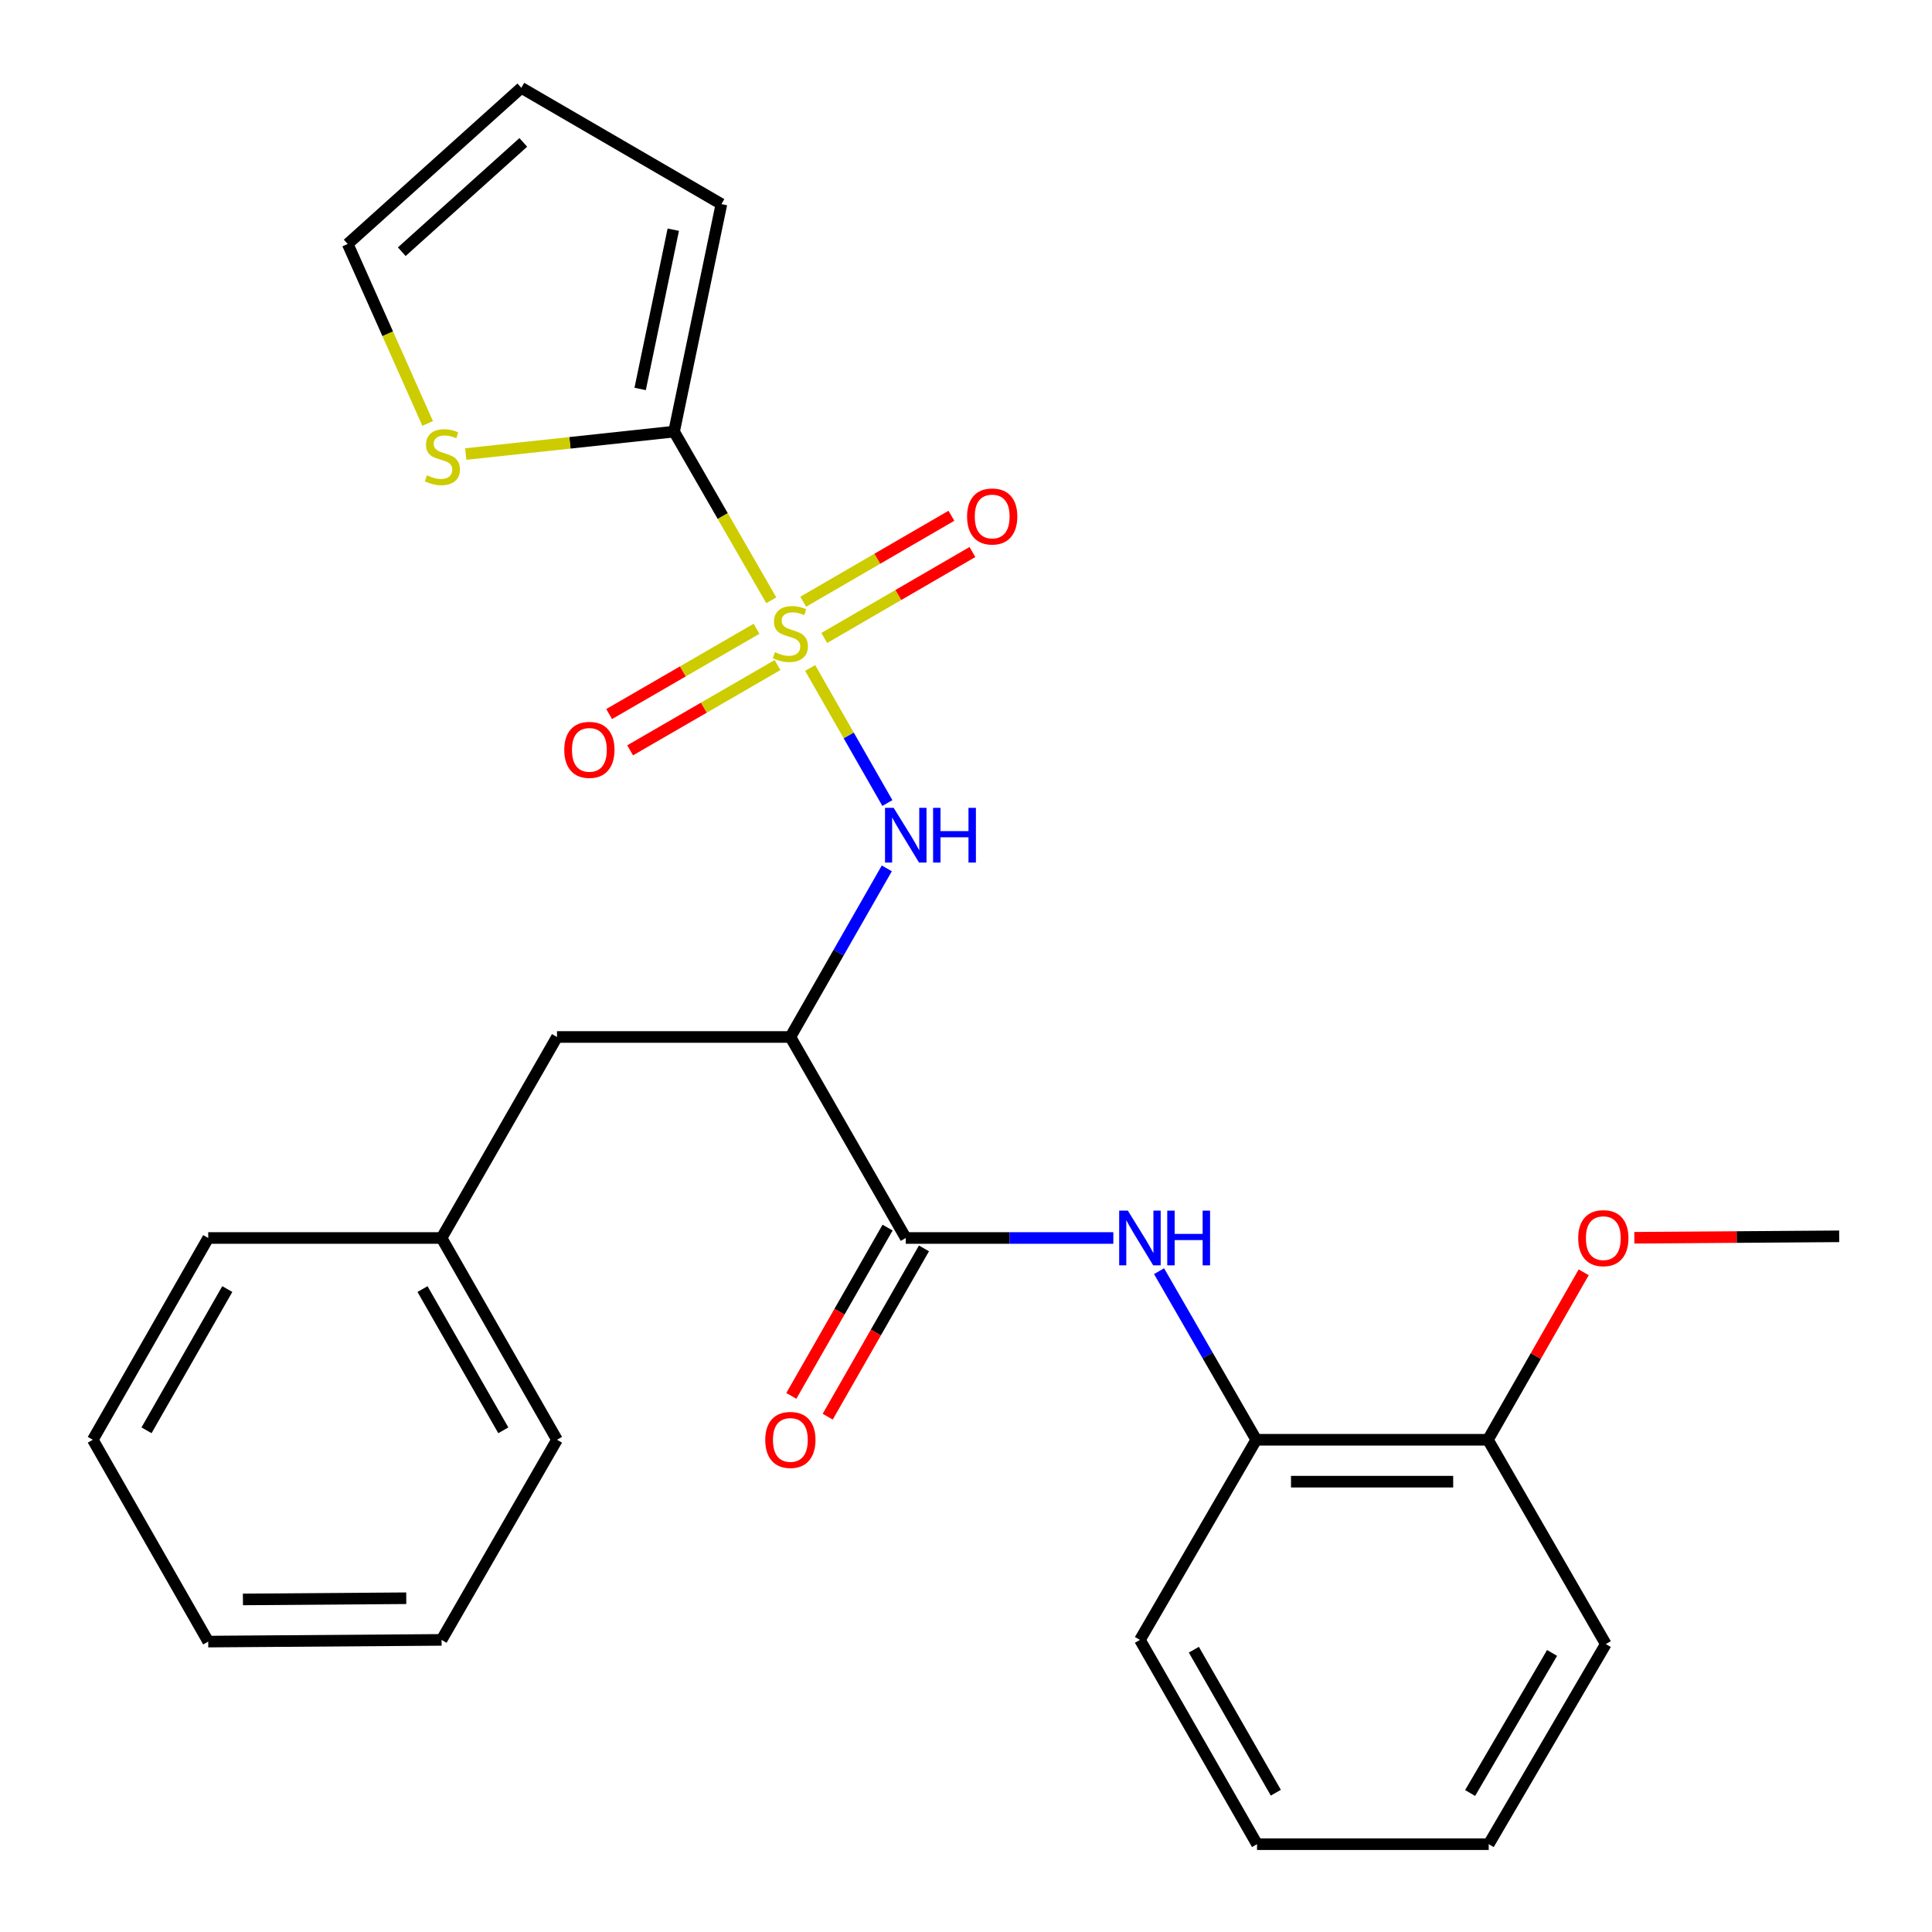 <?xml version='1.0' encoding='iso-8859-1'?>
<svg version='1.1' baseProfile='full'
              xmlns='http://www.w3.org/2000/svg'
                      xmlns:rdkit='http://www.rdkit.org/xml'
                      xmlns:xlink='http://www.w3.org/1999/xlink'
                  xml:space='preserve'
width='1000px' height='1000px' viewBox='0 0 1000 1000'>
<!-- END OF HEADER -->
<rect style='opacity:1.0;fill:#FFFFFF;stroke:none' width='1000' height='1000' x='0' y='0'> </rect>
<path class='bond-0' d='M 399.22,310.717 L 374.061,267.058' style='fill:none;fill-rule:evenodd;stroke:#CCCC00;stroke-width:6px;stroke-linecap:butt;stroke-linejoin:miter;stroke-opacity:1' />
<path class='bond-0' d='M 374.061,267.058 L 348.903,223.4' style='fill:none;fill-rule:evenodd;stroke:#000000;stroke-width:6px;stroke-linecap:butt;stroke-linejoin:miter;stroke-opacity:1' />
<path class='bond-1' d='M 419.323,345.739 L 439.313,380.694' style='fill:none;fill-rule:evenodd;stroke:#CCCC00;stroke-width:6px;stroke-linecap:butt;stroke-linejoin:miter;stroke-opacity:1' />
<path class='bond-1' d='M 439.313,380.694 L 459.303,415.649' style='fill:none;fill-rule:evenodd;stroke:#0000FF;stroke-width:6px;stroke-linecap:butt;stroke-linejoin:miter;stroke-opacity:1' />
<path class='bond-6' d='M 426.635,330.213 L 464.982,307.967' style='fill:none;fill-rule:evenodd;stroke:#CCCC00;stroke-width:6px;stroke-linecap:butt;stroke-linejoin:miter;stroke-opacity:1' />
<path class='bond-6' d='M 464.982,307.967 L 503.329,285.722' style='fill:none;fill-rule:evenodd;stroke:#FF0000;stroke-width:6px;stroke-linecap:butt;stroke-linejoin:miter;stroke-opacity:1' />
<path class='bond-6' d='M 415.751,311.451 L 454.098,289.205' style='fill:none;fill-rule:evenodd;stroke:#CCCC00;stroke-width:6px;stroke-linecap:butt;stroke-linejoin:miter;stroke-opacity:1' />
<path class='bond-6' d='M 454.098,289.205 L 492.445,266.96' style='fill:none;fill-rule:evenodd;stroke:#FF0000;stroke-width:6px;stroke-linecap:butt;stroke-linejoin:miter;stroke-opacity:1' />
<path class='bond-7' d='M 391.577,325.456 L 353.433,347.526' style='fill:none;fill-rule:evenodd;stroke:#CCCC00;stroke-width:6px;stroke-linecap:butt;stroke-linejoin:miter;stroke-opacity:1' />
<path class='bond-7' d='M 353.433,347.526 L 315.288,369.596' style='fill:none;fill-rule:evenodd;stroke:#FF0000;stroke-width:6px;stroke-linecap:butt;stroke-linejoin:miter;stroke-opacity:1' />
<path class='bond-7' d='M 402.44,344.23 L 364.295,366.3' style='fill:none;fill-rule:evenodd;stroke:#CCCC00;stroke-width:6px;stroke-linecap:butt;stroke-linejoin:miter;stroke-opacity:1' />
<path class='bond-7' d='M 364.295,366.3 L 326.151,388.371' style='fill:none;fill-rule:evenodd;stroke:#FF0000;stroke-width:6px;stroke-linecap:butt;stroke-linejoin:miter;stroke-opacity:1' />
<path class='bond-5' d='M 348.903,223.4 L 294.989,229.202' style='fill:none;fill-rule:evenodd;stroke:#000000;stroke-width:6px;stroke-linecap:butt;stroke-linejoin:miter;stroke-opacity:1' />
<path class='bond-5' d='M 294.989,229.202 L 241.074,235.004' style='fill:none;fill-rule:evenodd;stroke:#CCCC00;stroke-width:6px;stroke-linecap:butt;stroke-linejoin:miter;stroke-opacity:1' />
<path class='bond-10' d='M 348.903,223.4 L 373.401,105.645' style='fill:none;fill-rule:evenodd;stroke:#000000;stroke-width:6px;stroke-linecap:butt;stroke-linejoin:miter;stroke-opacity:1' />
<path class='bond-10' d='M 331.342,201.319 L 348.49,118.891' style='fill:none;fill-rule:evenodd;stroke:#000000;stroke-width:6px;stroke-linecap:butt;stroke-linejoin:miter;stroke-opacity:1' />
<path class='bond-2' d='M 459.007,449.47 L 434.05,493.105' style='fill:none;fill-rule:evenodd;stroke:#0000FF;stroke-width:6px;stroke-linecap:butt;stroke-linejoin:miter;stroke-opacity:1' />
<path class='bond-2' d='M 434.05,493.105 L 409.093,536.741' style='fill:none;fill-rule:evenodd;stroke:#000000;stroke-width:6px;stroke-linecap:butt;stroke-linejoin:miter;stroke-opacity:1' />
<path class='bond-3' d='M 409.093,536.741 L 468.826,640.782' style='fill:none;fill-rule:evenodd;stroke:#000000;stroke-width:6px;stroke-linecap:butt;stroke-linejoin:miter;stroke-opacity:1' />
<path class='bond-9' d='M 409.093,536.741 L 288.302,536.741' style='fill:none;fill-rule:evenodd;stroke:#000000;stroke-width:6px;stroke-linecap:butt;stroke-linejoin:miter;stroke-opacity:1' />
<path class='bond-4' d='M 468.826,640.782 L 522.542,640.782' style='fill:none;fill-rule:evenodd;stroke:#000000;stroke-width:6px;stroke-linecap:butt;stroke-linejoin:miter;stroke-opacity:1' />
<path class='bond-4' d='M 522.542,640.782 L 576.257,640.782' style='fill:none;fill-rule:evenodd;stroke:#0000FF;stroke-width:6px;stroke-linecap:butt;stroke-linejoin:miter;stroke-opacity:1' />
<path class='bond-11' d='M 459.412,635.398 L 434.501,678.954' style='fill:none;fill-rule:evenodd;stroke:#000000;stroke-width:6px;stroke-linecap:butt;stroke-linejoin:miter;stroke-opacity:1' />
<path class='bond-11' d='M 434.501,678.954 L 409.59,722.509' style='fill:none;fill-rule:evenodd;stroke:#FF0000;stroke-width:6px;stroke-linecap:butt;stroke-linejoin:miter;stroke-opacity:1' />
<path class='bond-11' d='M 478.24,646.167 L 453.329,689.722' style='fill:none;fill-rule:evenodd;stroke:#000000;stroke-width:6px;stroke-linecap:butt;stroke-linejoin:miter;stroke-opacity:1' />
<path class='bond-11' d='M 453.329,689.722 L 428.418,733.278' style='fill:none;fill-rule:evenodd;stroke:#FF0000;stroke-width:6px;stroke-linecap:butt;stroke-linejoin:miter;stroke-opacity:1' />
<path class='bond-8' d='M 599.927,657.956 L 625.078,701.589' style='fill:none;fill-rule:evenodd;stroke:#0000FF;stroke-width:6px;stroke-linecap:butt;stroke-linejoin:miter;stroke-opacity:1' />
<path class='bond-8' d='M 625.078,701.589 L 650.23,745.221' style='fill:none;fill-rule:evenodd;stroke:#000000;stroke-width:6px;stroke-linecap:butt;stroke-linejoin:miter;stroke-opacity:1' />
<path class='bond-12' d='M 221.349,219.174 L 200.66,172.725' style='fill:none;fill-rule:evenodd;stroke:#CCCC00;stroke-width:6px;stroke-linecap:butt;stroke-linejoin:miter;stroke-opacity:1' />
<path class='bond-12' d='M 200.66,172.725 L 179.971,126.275' style='fill:none;fill-rule:evenodd;stroke:#000000;stroke-width:6px;stroke-linecap:butt;stroke-linejoin:miter;stroke-opacity:1' />
<path class='bond-13' d='M 650.23,745.221 L 770.153,745.221' style='fill:none;fill-rule:evenodd;stroke:#000000;stroke-width:6px;stroke-linecap:butt;stroke-linejoin:miter;stroke-opacity:1' />
<path class='bond-13' d='M 668.218,766.912 L 752.165,766.912' style='fill:none;fill-rule:evenodd;stroke:#000000;stroke-width:6px;stroke-linecap:butt;stroke-linejoin:miter;stroke-opacity:1' />
<path class='bond-17' d='M 650.23,745.221 L 590.027,848.805' style='fill:none;fill-rule:evenodd;stroke:#000000;stroke-width:6px;stroke-linecap:butt;stroke-linejoin:miter;stroke-opacity:1' />
<path class='bond-15' d='M 288.302,536.741 L 228.557,640.782' style='fill:none;fill-rule:evenodd;stroke:#000000;stroke-width:6px;stroke-linecap:butt;stroke-linejoin:miter;stroke-opacity:1' />
<path class='bond-14' d='M 373.401,105.645 L 269.829,45.455' style='fill:none;fill-rule:evenodd;stroke:#000000;stroke-width:6px;stroke-linecap:butt;stroke-linejoin:miter;stroke-opacity:1' />
<path class='bond-27' d='M 179.971,126.275 L 269.829,45.455' style='fill:none;fill-rule:evenodd;stroke:#000000;stroke-width:6px;stroke-linecap:butt;stroke-linejoin:miter;stroke-opacity:1' />
<path class='bond-27' d='M 207.955,130.279 L 270.855,73.705' style='fill:none;fill-rule:evenodd;stroke:#000000;stroke-width:6px;stroke-linecap:butt;stroke-linejoin:miter;stroke-opacity:1' />
<path class='bond-16' d='M 770.153,745.221 L 794.934,701.886' style='fill:none;fill-rule:evenodd;stroke:#000000;stroke-width:6px;stroke-linecap:butt;stroke-linejoin:miter;stroke-opacity:1' />
<path class='bond-16' d='M 794.934,701.886 L 819.714,658.55' style='fill:none;fill-rule:evenodd;stroke:#FF0000;stroke-width:6px;stroke-linecap:butt;stroke-linejoin:miter;stroke-opacity:1' />
<path class='bond-18' d='M 770.153,745.221 L 831.163,850.974' style='fill:none;fill-rule:evenodd;stroke:#000000;stroke-width:6px;stroke-linecap:butt;stroke-linejoin:miter;stroke-opacity:1' />
<path class='bond-19' d='M 228.557,640.782 L 288.302,745.221' style='fill:none;fill-rule:evenodd;stroke:#000000;stroke-width:6px;stroke-linecap:butt;stroke-linejoin:miter;stroke-opacity:1' />
<path class='bond-19' d='M 218.692,667.219 L 260.513,740.326' style='fill:none;fill-rule:evenodd;stroke:#000000;stroke-width:6px;stroke-linecap:butt;stroke-linejoin:miter;stroke-opacity:1' />
<path class='bond-20' d='M 228.557,640.782 L 107.778,640.782' style='fill:none;fill-rule:evenodd;stroke:#000000;stroke-width:6px;stroke-linecap:butt;stroke-linejoin:miter;stroke-opacity:1' />
<path class='bond-21' d='M 845.926,640.668 L 898.94,640.292' style='fill:none;fill-rule:evenodd;stroke:#FF0000;stroke-width:6px;stroke-linecap:butt;stroke-linejoin:miter;stroke-opacity:1' />
<path class='bond-21' d='M 898.94,640.292 L 951.955,639.915' style='fill:none;fill-rule:evenodd;stroke:#000000;stroke-width:6px;stroke-linecap:butt;stroke-linejoin:miter;stroke-opacity:1' />
<path class='bond-22' d='M 590.027,848.805 L 650.64,954.545' style='fill:none;fill-rule:evenodd;stroke:#000000;stroke-width:6px;stroke-linecap:butt;stroke-linejoin:miter;stroke-opacity:1' />
<path class='bond-22' d='M 617.937,853.879 L 660.366,927.898' style='fill:none;fill-rule:evenodd;stroke:#000000;stroke-width:6px;stroke-linecap:butt;stroke-linejoin:miter;stroke-opacity:1' />
<path class='bond-29' d='M 831.163,850.974 L 770.563,954.545' style='fill:none;fill-rule:evenodd;stroke:#000000;stroke-width:6px;stroke-linecap:butt;stroke-linejoin:miter;stroke-opacity:1' />
<path class='bond-29' d='M 803.352,855.556 L 760.932,928.056' style='fill:none;fill-rule:evenodd;stroke:#000000;stroke-width:6px;stroke-linecap:butt;stroke-linejoin:miter;stroke-opacity:1' />
<path class='bond-25' d='M 288.302,745.221 L 228.557,848.805' style='fill:none;fill-rule:evenodd;stroke:#000000;stroke-width:6px;stroke-linecap:butt;stroke-linejoin:miter;stroke-opacity:1' />
<path class='bond-24' d='M 107.778,640.782 L 48.045,745.221' style='fill:none;fill-rule:evenodd;stroke:#000000;stroke-width:6px;stroke-linecap:butt;stroke-linejoin:miter;stroke-opacity:1' />
<path class='bond-24' d='M 117.647,667.217 L 75.834,740.324' style='fill:none;fill-rule:evenodd;stroke:#000000;stroke-width:6px;stroke-linecap:butt;stroke-linejoin:miter;stroke-opacity:1' />
<path class='bond-23' d='M 650.64,954.545 L 770.563,954.545' style='fill:none;fill-rule:evenodd;stroke:#000000;stroke-width:6px;stroke-linecap:butt;stroke-linejoin:miter;stroke-opacity:1' />
<path class='bond-26' d='M 48.045,745.221 L 107.778,849.685' style='fill:none;fill-rule:evenodd;stroke:#000000;stroke-width:6px;stroke-linecap:butt;stroke-linejoin:miter;stroke-opacity:1' />
<path class='bond-28' d='M 228.557,848.805 L 107.778,849.685' style='fill:none;fill-rule:evenodd;stroke:#000000;stroke-width:6px;stroke-linecap:butt;stroke-linejoin:miter;stroke-opacity:1' />
<path class='bond-28' d='M 210.282,827.247 L 125.737,827.863' style='fill:none;fill-rule:evenodd;stroke:#000000;stroke-width:6px;stroke-linecap:butt;stroke-linejoin:miter;stroke-opacity:1' />
<path  class='atom-0' d='M 401.093 337.571
Q 401.413 337.691, 402.733 338.251
Q 404.053 338.811, 405.493 339.171
Q 406.973 339.491, 408.413 339.491
Q 411.093 339.491, 412.653 338.211
Q 414.213 336.891, 414.213 334.611
Q 414.213 333.051, 413.413 332.091
Q 412.653 331.131, 411.453 330.611
Q 410.253 330.091, 408.253 329.491
Q 405.733 328.731, 404.213 328.011
Q 402.733 327.291, 401.653 325.771
Q 400.613 324.251, 400.613 321.691
Q 400.613 318.131, 403.013 315.931
Q 405.453 313.731, 410.253 313.731
Q 413.533 313.731, 417.253 315.291
L 416.333 318.371
Q 412.933 316.971, 410.373 316.971
Q 407.613 316.971, 406.093 318.131
Q 404.573 319.251, 404.613 321.211
Q 404.613 322.731, 405.373 323.651
Q 406.173 324.571, 407.293 325.091
Q 408.453 325.611, 410.373 326.211
Q 412.933 327.011, 414.453 327.811
Q 415.973 328.611, 417.053 330.251
Q 418.173 331.851, 418.173 334.611
Q 418.173 338.531, 415.533 340.651
Q 412.933 342.731, 408.573 342.731
Q 406.053 342.731, 404.133 342.171
Q 402.253 341.651, 400.013 340.731
L 401.093 337.571
' fill='#CCCC00'/>
<path  class='atom-2' d='M 462.566 418.142
L 471.846 433.142
Q 472.766 434.622, 474.246 437.302
Q 475.726 439.982, 475.806 440.142
L 475.806 418.142
L 479.566 418.142
L 479.566 446.462
L 475.686 446.462
L 465.726 430.062
Q 464.566 428.142, 463.326 425.942
Q 462.126 423.742, 461.766 423.062
L 461.766 446.462
L 458.086 446.462
L 458.086 418.142
L 462.566 418.142
' fill='#0000FF'/>
<path  class='atom-2' d='M 482.966 418.142
L 486.806 418.142
L 486.806 430.182
L 501.286 430.182
L 501.286 418.142
L 505.126 418.142
L 505.126 446.462
L 501.286 446.462
L 501.286 433.382
L 486.806 433.382
L 486.806 446.462
L 482.966 446.462
L 482.966 418.142
' fill='#0000FF'/>
<path  class='atom-5' d='M 583.767 626.622
L 593.047 641.622
Q 593.967 643.102, 595.447 645.782
Q 596.927 648.462, 597.007 648.622
L 597.007 626.622
L 600.767 626.622
L 600.767 654.942
L 596.887 654.942
L 586.927 638.542
Q 585.767 636.622, 584.527 634.422
Q 583.327 632.222, 582.967 631.542
L 582.967 654.942
L 579.287 654.942
L 579.287 626.622
L 583.767 626.622
' fill='#0000FF'/>
<path  class='atom-5' d='M 604.167 626.622
L 608.007 626.622
L 608.007 638.662
L 622.487 638.662
L 622.487 626.622
L 626.327 626.622
L 626.327 654.942
L 622.487 654.942
L 622.487 641.862
L 608.007 641.862
L 608.007 654.942
L 604.167 654.942
L 604.167 626.622
' fill='#0000FF'/>
<path  class='atom-6' d='M 220.979 246.026
Q 221.299 246.146, 222.619 246.706
Q 223.939 247.266, 225.379 247.626
Q 226.859 247.946, 228.299 247.946
Q 230.979 247.946, 232.539 246.666
Q 234.099 245.346, 234.099 243.066
Q 234.099 241.506, 233.299 240.546
Q 232.539 239.586, 231.339 239.066
Q 230.139 238.546, 228.139 237.946
Q 225.619 237.186, 224.099 236.466
Q 222.619 235.746, 221.539 234.226
Q 220.499 232.706, 220.499 230.146
Q 220.499 226.586, 222.899 224.386
Q 225.339 222.186, 230.139 222.186
Q 233.419 222.186, 237.139 223.746
L 236.219 226.826
Q 232.819 225.426, 230.259 225.426
Q 227.499 225.426, 225.979 226.586
Q 224.459 227.706, 224.499 229.666
Q 224.499 231.186, 225.259 232.106
Q 226.059 233.026, 227.179 233.546
Q 228.339 234.066, 230.259 234.666
Q 232.819 235.466, 234.339 236.266
Q 235.859 237.066, 236.939 238.706
Q 238.059 240.306, 238.059 243.066
Q 238.059 246.986, 235.419 249.106
Q 232.819 251.186, 228.459 251.186
Q 225.939 251.186, 224.019 250.626
Q 222.139 250.106, 219.899 249.186
L 220.979 246.026
' fill='#CCCC00'/>
<path  class='atom-7' d='M 500.556 267.33
Q 500.556 260.53, 503.916 256.73
Q 507.276 252.93, 513.556 252.93
Q 519.836 252.93, 523.196 256.73
Q 526.556 260.53, 526.556 267.33
Q 526.556 274.21, 523.156 278.13
Q 519.756 282.01, 513.556 282.01
Q 507.316 282.01, 503.916 278.13
Q 500.556 274.25, 500.556 267.33
M 513.556 278.81
Q 517.876 278.81, 520.196 275.93
Q 522.556 273.01, 522.556 267.33
Q 522.556 261.77, 520.196 258.97
Q 517.876 256.13, 513.556 256.13
Q 509.236 256.13, 506.876 258.93
Q 504.556 261.73, 504.556 267.33
Q 504.556 273.05, 506.876 275.93
Q 509.236 278.81, 513.556 278.81
' fill='#FF0000'/>
<path  class='atom-8' d='M 292.064 388.122
Q 292.064 381.322, 295.424 377.522
Q 298.784 373.722, 305.064 373.722
Q 311.344 373.722, 314.704 377.522
Q 318.064 381.322, 318.064 388.122
Q 318.064 395.002, 314.664 398.922
Q 311.264 402.802, 305.064 402.802
Q 298.824 402.802, 295.424 398.922
Q 292.064 395.042, 292.064 388.122
M 305.064 399.602
Q 309.384 399.602, 311.704 396.722
Q 314.064 393.802, 314.064 388.122
Q 314.064 382.562, 311.704 379.762
Q 309.384 376.922, 305.064 376.922
Q 300.744 376.922, 298.384 379.722
Q 296.064 382.522, 296.064 388.122
Q 296.064 393.842, 298.384 396.722
Q 300.744 399.602, 305.064 399.602
' fill='#FF0000'/>
<path  class='atom-12' d='M 396.093 745.301
Q 396.093 738.501, 399.453 734.701
Q 402.813 730.901, 409.093 730.901
Q 415.373 730.901, 418.733 734.701
Q 422.093 738.501, 422.093 745.301
Q 422.093 752.181, 418.693 756.101
Q 415.293 759.981, 409.093 759.981
Q 402.853 759.981, 399.453 756.101
Q 396.093 752.221, 396.093 745.301
M 409.093 756.781
Q 413.413 756.781, 415.733 753.901
Q 418.093 750.981, 418.093 745.301
Q 418.093 739.741, 415.733 736.941
Q 413.413 734.101, 409.093 734.101
Q 404.773 734.101, 402.413 736.901
Q 400.093 739.701, 400.093 745.301
Q 400.093 751.021, 402.413 753.901
Q 404.773 756.781, 409.093 756.781
' fill='#FF0000'/>
<path  class='atom-17' d='M 816.874 640.862
Q 816.874 634.062, 820.234 630.262
Q 823.594 626.462, 829.874 626.462
Q 836.154 626.462, 839.514 630.262
Q 842.874 634.062, 842.874 640.862
Q 842.874 647.742, 839.474 651.662
Q 836.074 655.542, 829.874 655.542
Q 823.634 655.542, 820.234 651.662
Q 816.874 647.782, 816.874 640.862
M 829.874 652.342
Q 834.194 652.342, 836.514 649.462
Q 838.874 646.542, 838.874 640.862
Q 838.874 635.302, 836.514 632.502
Q 834.194 629.662, 829.874 629.662
Q 825.554 629.662, 823.194 632.462
Q 820.874 635.262, 820.874 640.862
Q 820.874 646.582, 823.194 649.462
Q 825.554 652.342, 829.874 652.342
' fill='#FF0000'/>
</svg>
